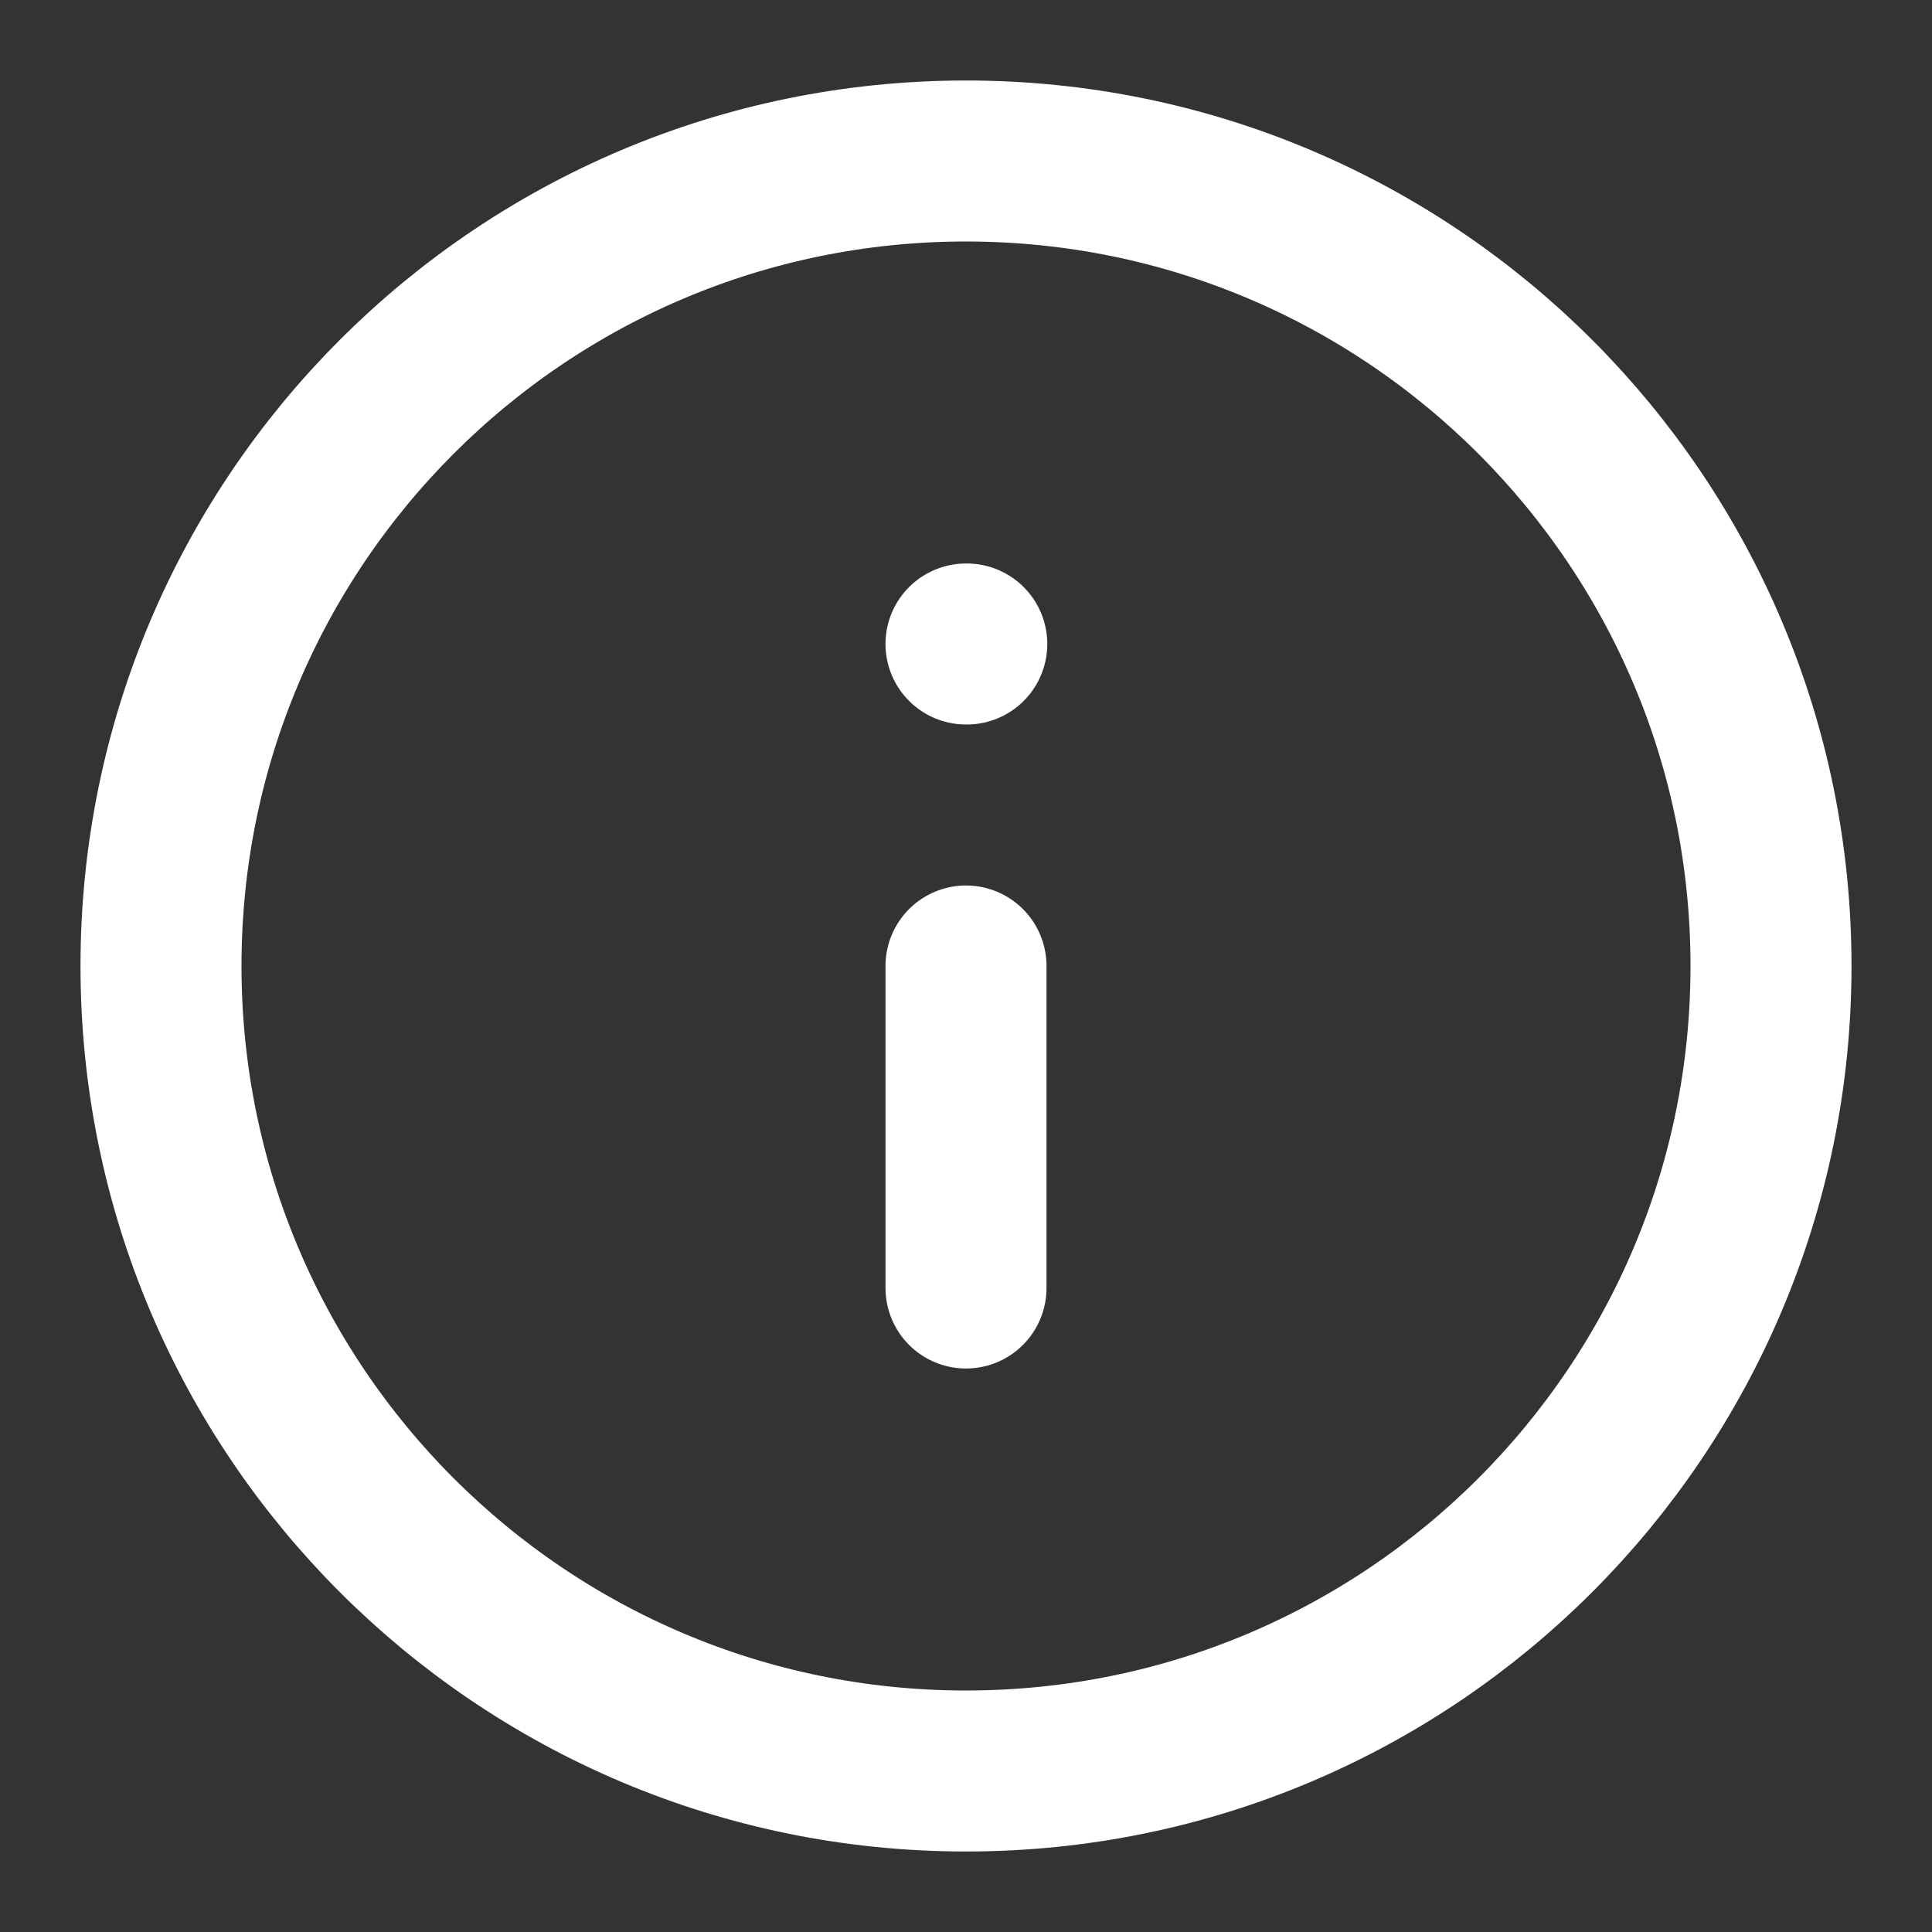 <?xml version="1.0" encoding="UTF-8"?> <svg xmlns="http://www.w3.org/2000/svg" width="30" height="30" viewBox="0 0 30 30" fill="none"><rect x="0" y="0" width="30" height="30" fill="#333333" stroke="none"/><path d="M15 27.5C21.904 27.5 27.5 21.904 27.5 15C27.5 8.096 21.904 2.5 15 2.5C8.096 2.5 2.5 8.096 2.5 15C2.5 21.904 8.096 27.5 15 27.5Z" stroke="white" stroke-width="2.5" stroke-linecap="round" stroke-linejoin="round"></path><path d="M15 20V15" stroke="white" stroke-width="2.5" stroke-linecap="round" stroke-linejoin="round"></path><path d="M15 10H15.012" stroke="white" stroke-width="2.5" stroke-linecap="round" stroke-linejoin="round"></path></svg> 